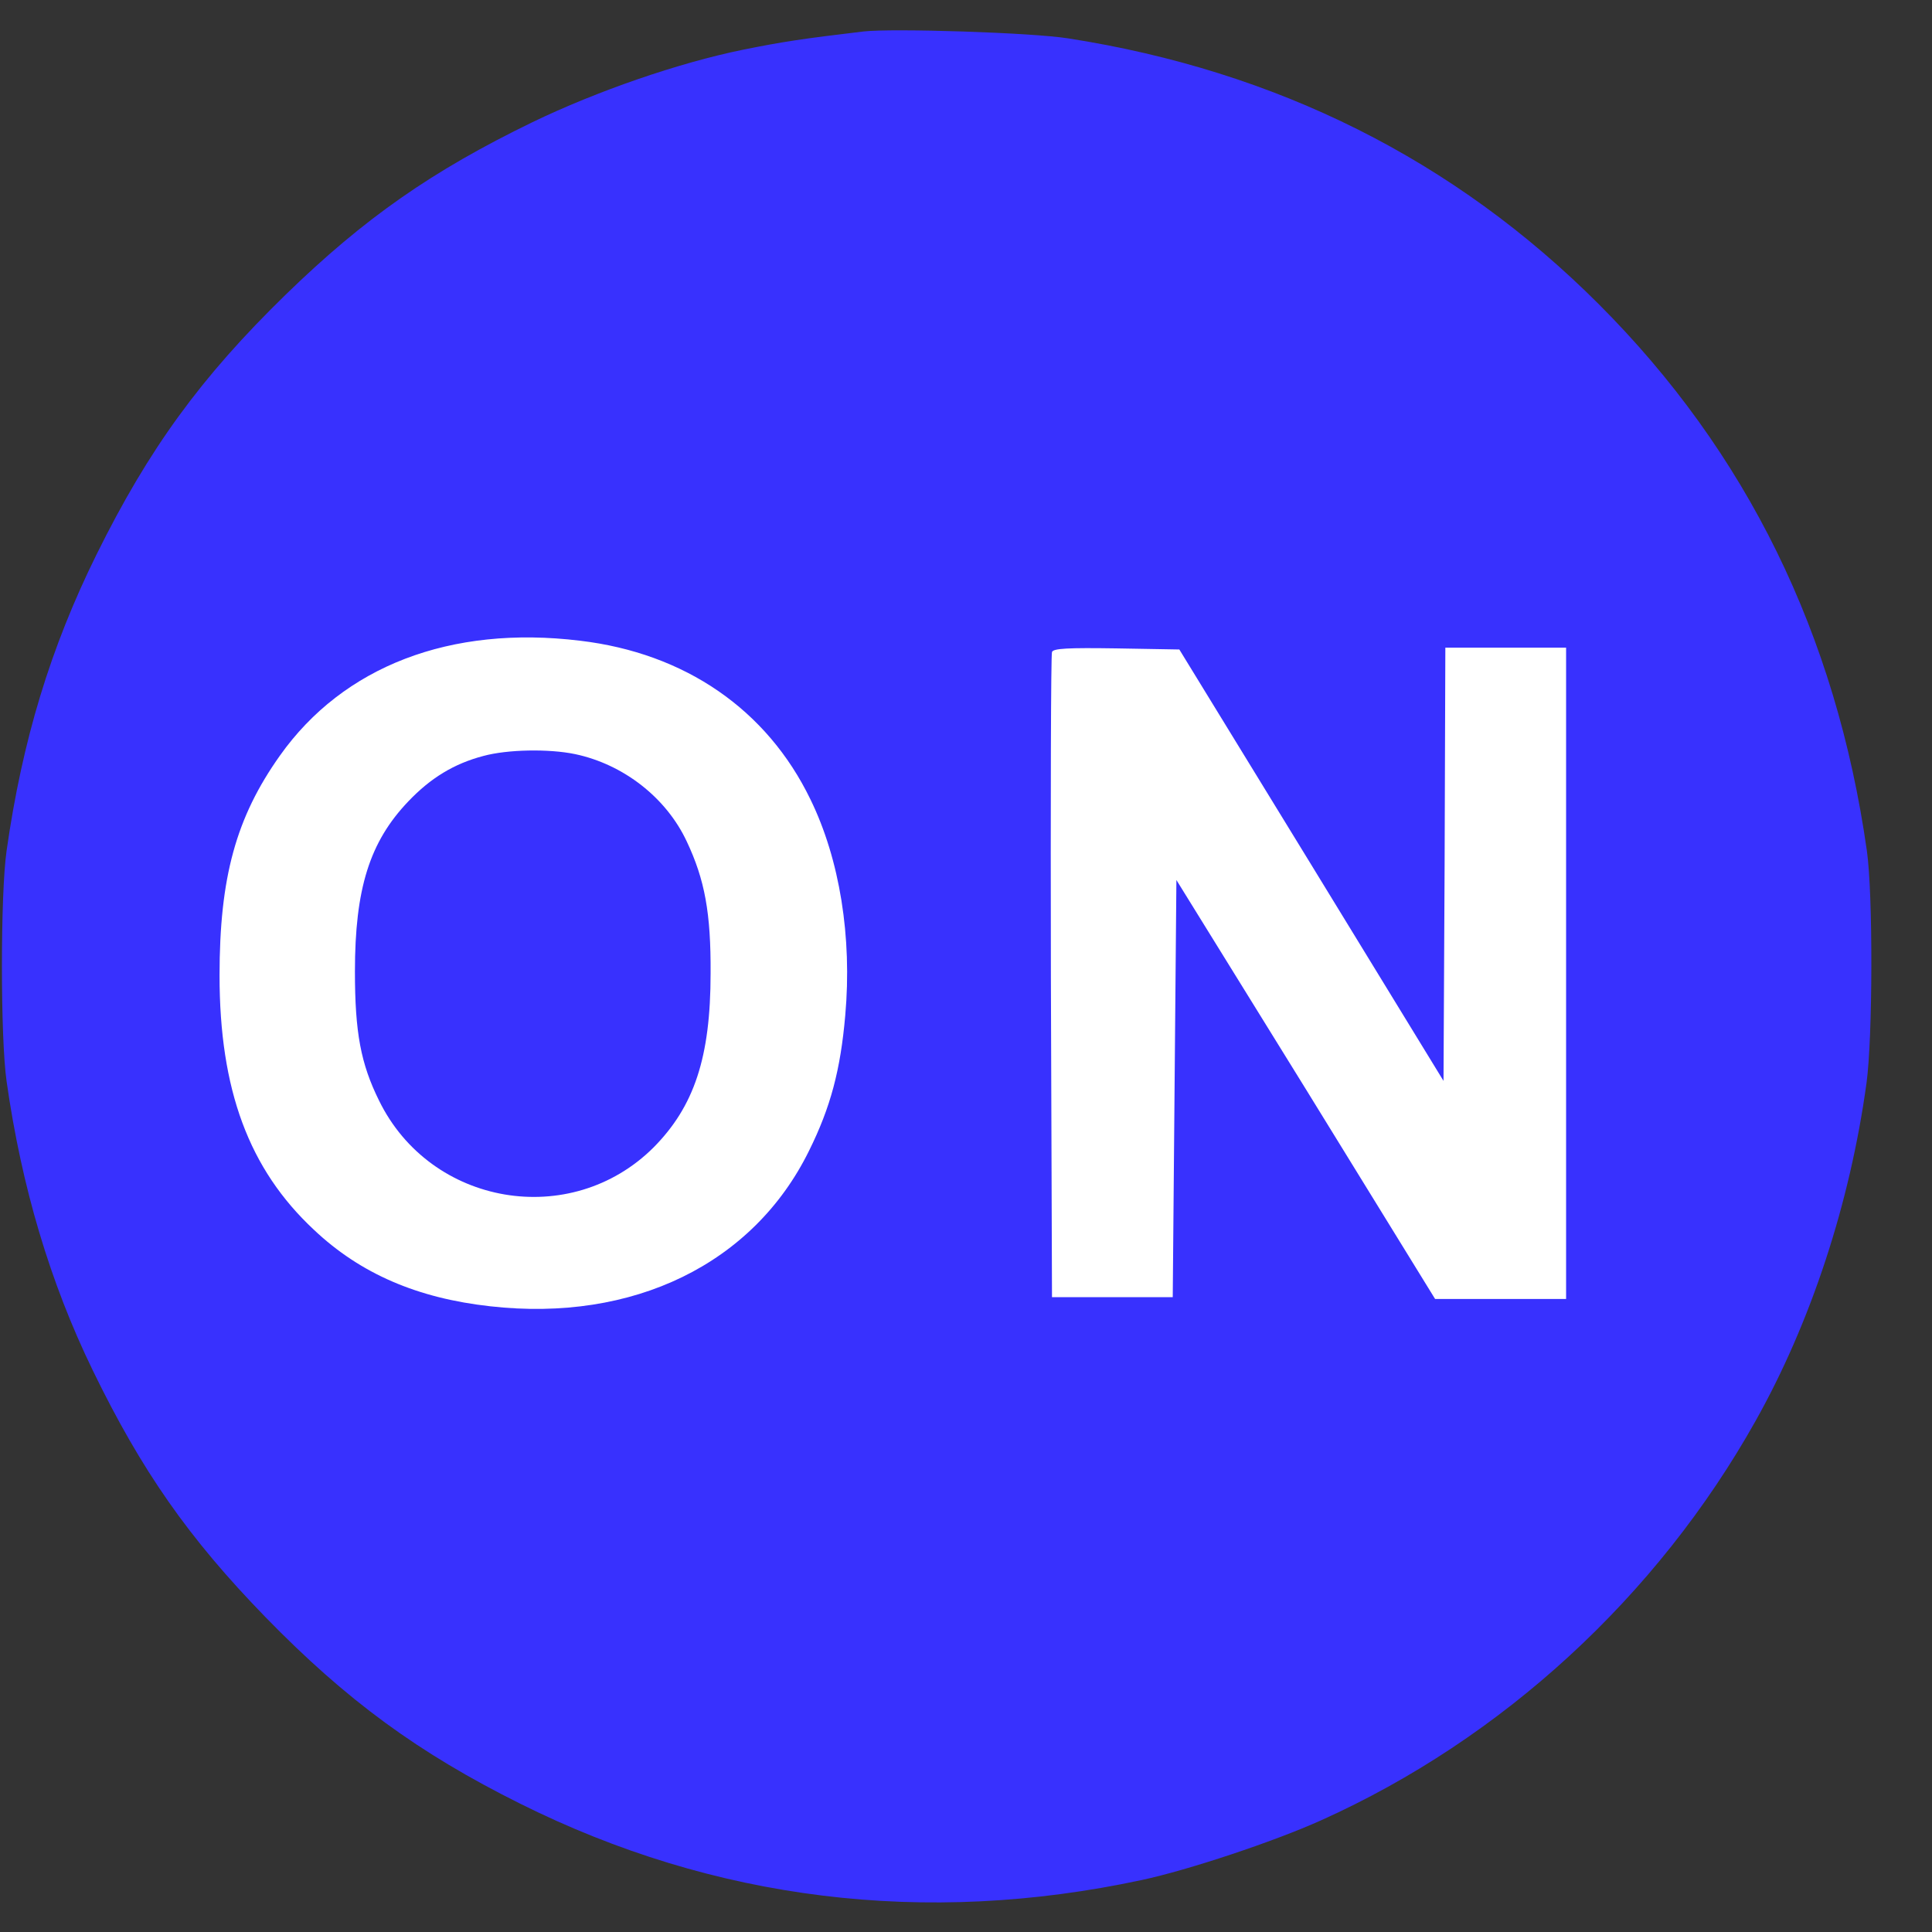 <?xml version="1.0" standalone="no"?>
<!DOCTYPE svg PUBLIC "-//W3C//DTD SVG 20010904//EN"
 "http://www.w3.org/TR/2001/REC-SVG-20010904/DTD/svg10.dtd">
<svg version="1.0" xmlns="http://www.w3.org/2000/svg"
 width="528pt" height="528pt" viewBox="0 0 528 528"
 preserveAspectRatio="xMidYMid meet">
<rect x="0" y="0" width="528" height="528" fill="#333333" stroke="none"/>
<circle id="letters" cx="252" cy="260" r="248" fill="#FFFFFF"/>
<g transform="translate(0,528) scale(0.1,-0.1)"
fill="#3831FE" stroke="none">
<path d="M2360 5194 c-168 -20 -221 -28 -330 -50 -176 -36 -399 -113 -575
-198 -274 -133 -459 -262 -674 -471 -232 -226 -374 -421 -517 -710 -126 -255
-203 -508 -246 -810 -17 -118 -17 -512 0 -630 41 -289 119 -550 235 -789 134
-276 263 -460 472 -675 222 -228 419 -372 696 -510 531 -265 1107 -336 1699
-209 127 27 361 105 490 163 496 223 919 612 1188 1092 151 269 258 595 303
923 17 123 18 516 1 635 -84 592 -329 1090 -733 1494 -394 394 -879 637 -1449
726 -100 16 -480 28 -560 19z m-775 -1665 c287 -34 511 -188 630 -434 80 -164
114 -376 95 -590 -13 -149 -40 -251 -99 -370 -152 -309 -480 -469 -871 -425
-199 22 -355 89 -482 209 -178 166 -258 383 -258 695 0 268 45 432 165 601
173 244 466 357 820 314z m1999 -613 l361 -590 3 592 2 592 165 0 165 0 0
-890 0 -890 -179 0 -179 0 -353 573 -354 572 -5 -570 -5 -570 -165 0 -165 0
-3 875 c-1 481 0 881 3 888 3 10 44 12 176 10 l172 -3 361 -589z"/>
<path d="M1321 3214 c-80 -21 -144 -60 -205 -124 -106 -111 -146 -239 -146
-465 0 -167 16 -252 66 -353 141 -288 524 -353 750 -128 111 112 156 246 156
476 1 165 -16 256 -65 360 -56 120 -173 211 -305 239 -72 15 -185 13 -251 -5z"/>
</g>
</svg>

